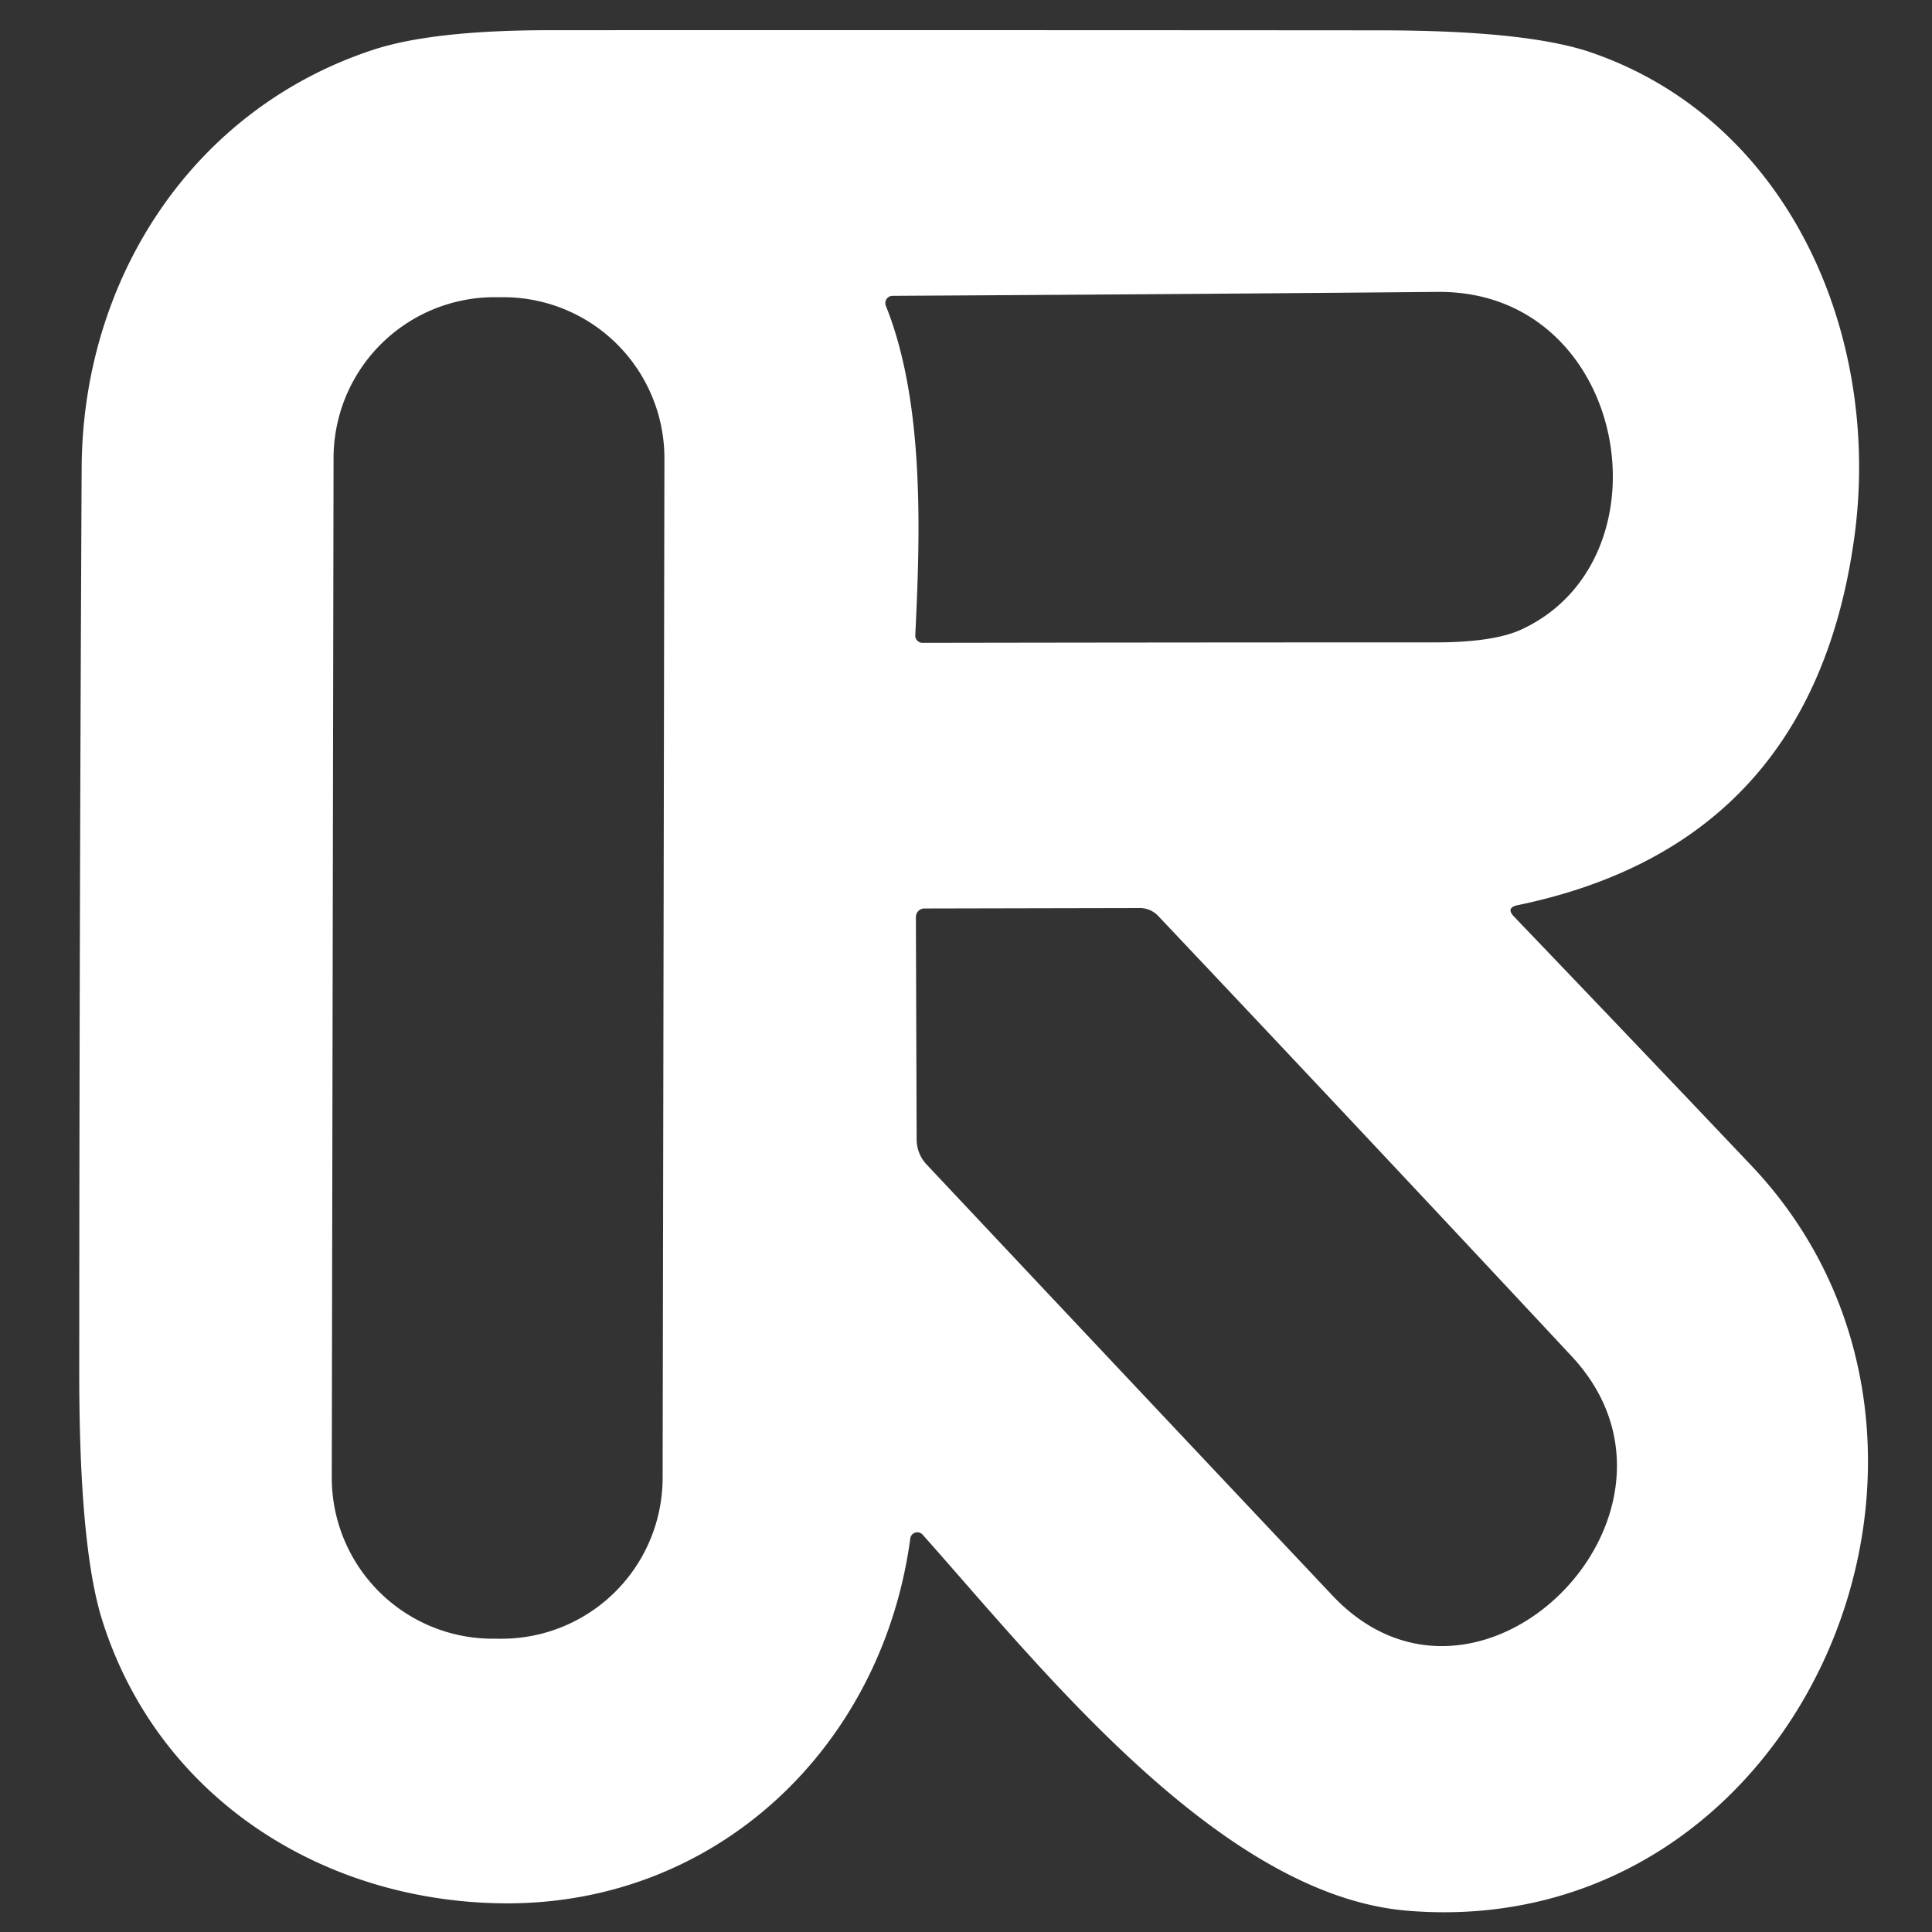 <?xml version="1.0" encoding="UTF-8" standalone="no"?>
<!DOCTYPE svg PUBLIC "-//W3C//DTD SVG 1.1//EN" "http://www.w3.org/Graphics/SVG/1.1/DTD/svg11.dtd">
<svg xmlns="http://www.w3.org/2000/svg" version="1.1" viewBox="0.00 0.00 128.00 128.00">
<rect x="0.00" y="0.00" width="128.00" height="128.00" fill="#333333" stroke="none"/>
<path fill="#ffffff" d="
  M 100.55 59.97
  Q 99.74 60.14 100.31 60.73
  Q 108.30 69.07 116.03 77.22
  C 133.47 95.63 119.47 128.76 93.24 126.59
  C 80.79 125.56 68.85 110.33 61.12 101.67
  A 0.47 0.47 0.0 0 0 60.31 101.92
  C 58.45 115.75 47.46 126.25 33.31 126.10
  C 21.28 125.97 10.47 119.04 6.78 107.37
  Q 5.25 102.53 5.25 90.99
  Q 5.26 60.99 5.41 31.00
  C 5.47 18.47 12.75 7.25 24.69 3.31
  Q 28.66 2.00 36.46 2.00
  Q 63.91 1.99 91.36 2.01
  Q 101.19 2.01 105.46 3.49
  C 118.61 8.04 124.71 22.34 122.84 35.70
  Q 120.01 55.94 100.55 59.97
  Z
  M 44.019 30.379
  A 10.67 10.67 0.0 0 0 33.368 19.691
  L 32.788 19.69
  A 10.67 10.67 0.0 0 0 22.099 30.341
  L 21.981 97.881
  A 10.67 10.67 0.0 0 0 32.632 108.569
  L 33.212 108.57
  A 10.67 10.67 0.0 0 0 43.901 97.919
  L 44.019 30.379
  Z
  M 58.69 20.26
  C 61.26 26.66 60.97 35.34 60.64 42.08
  A 0.48 0.48 0.0 0 0 61.12 42.59
  Q 78.04 42.56 95.08 42.56
  Q 98.95 42.56 100.81 41.70
  C 110.93 37.00 107.85 19.22 95.24 19.34
  Q 77.14 19.50 59.13 19.60
  A 0.48 0.48 0.0 0 0 58.69 20.26
  Z
  M 88.28 105.71
  C 98.01 116.02 113.74 100.17 104.13 89.86
  Q 90.41 75.15 76.73 60.68
  A 1.70 1.65 -21.1 0 0 75.51 60.16
  L 61.24 60.19
  A 0.57 0.56 -90.0 0 0 60.68 60.76
  L 60.73 75.49
  A 2.43 2.38 -67.0 0 0 61.38 77.14
  Q 74.86 91.48 88.28 105.71
  Z"
/>
</svg>
